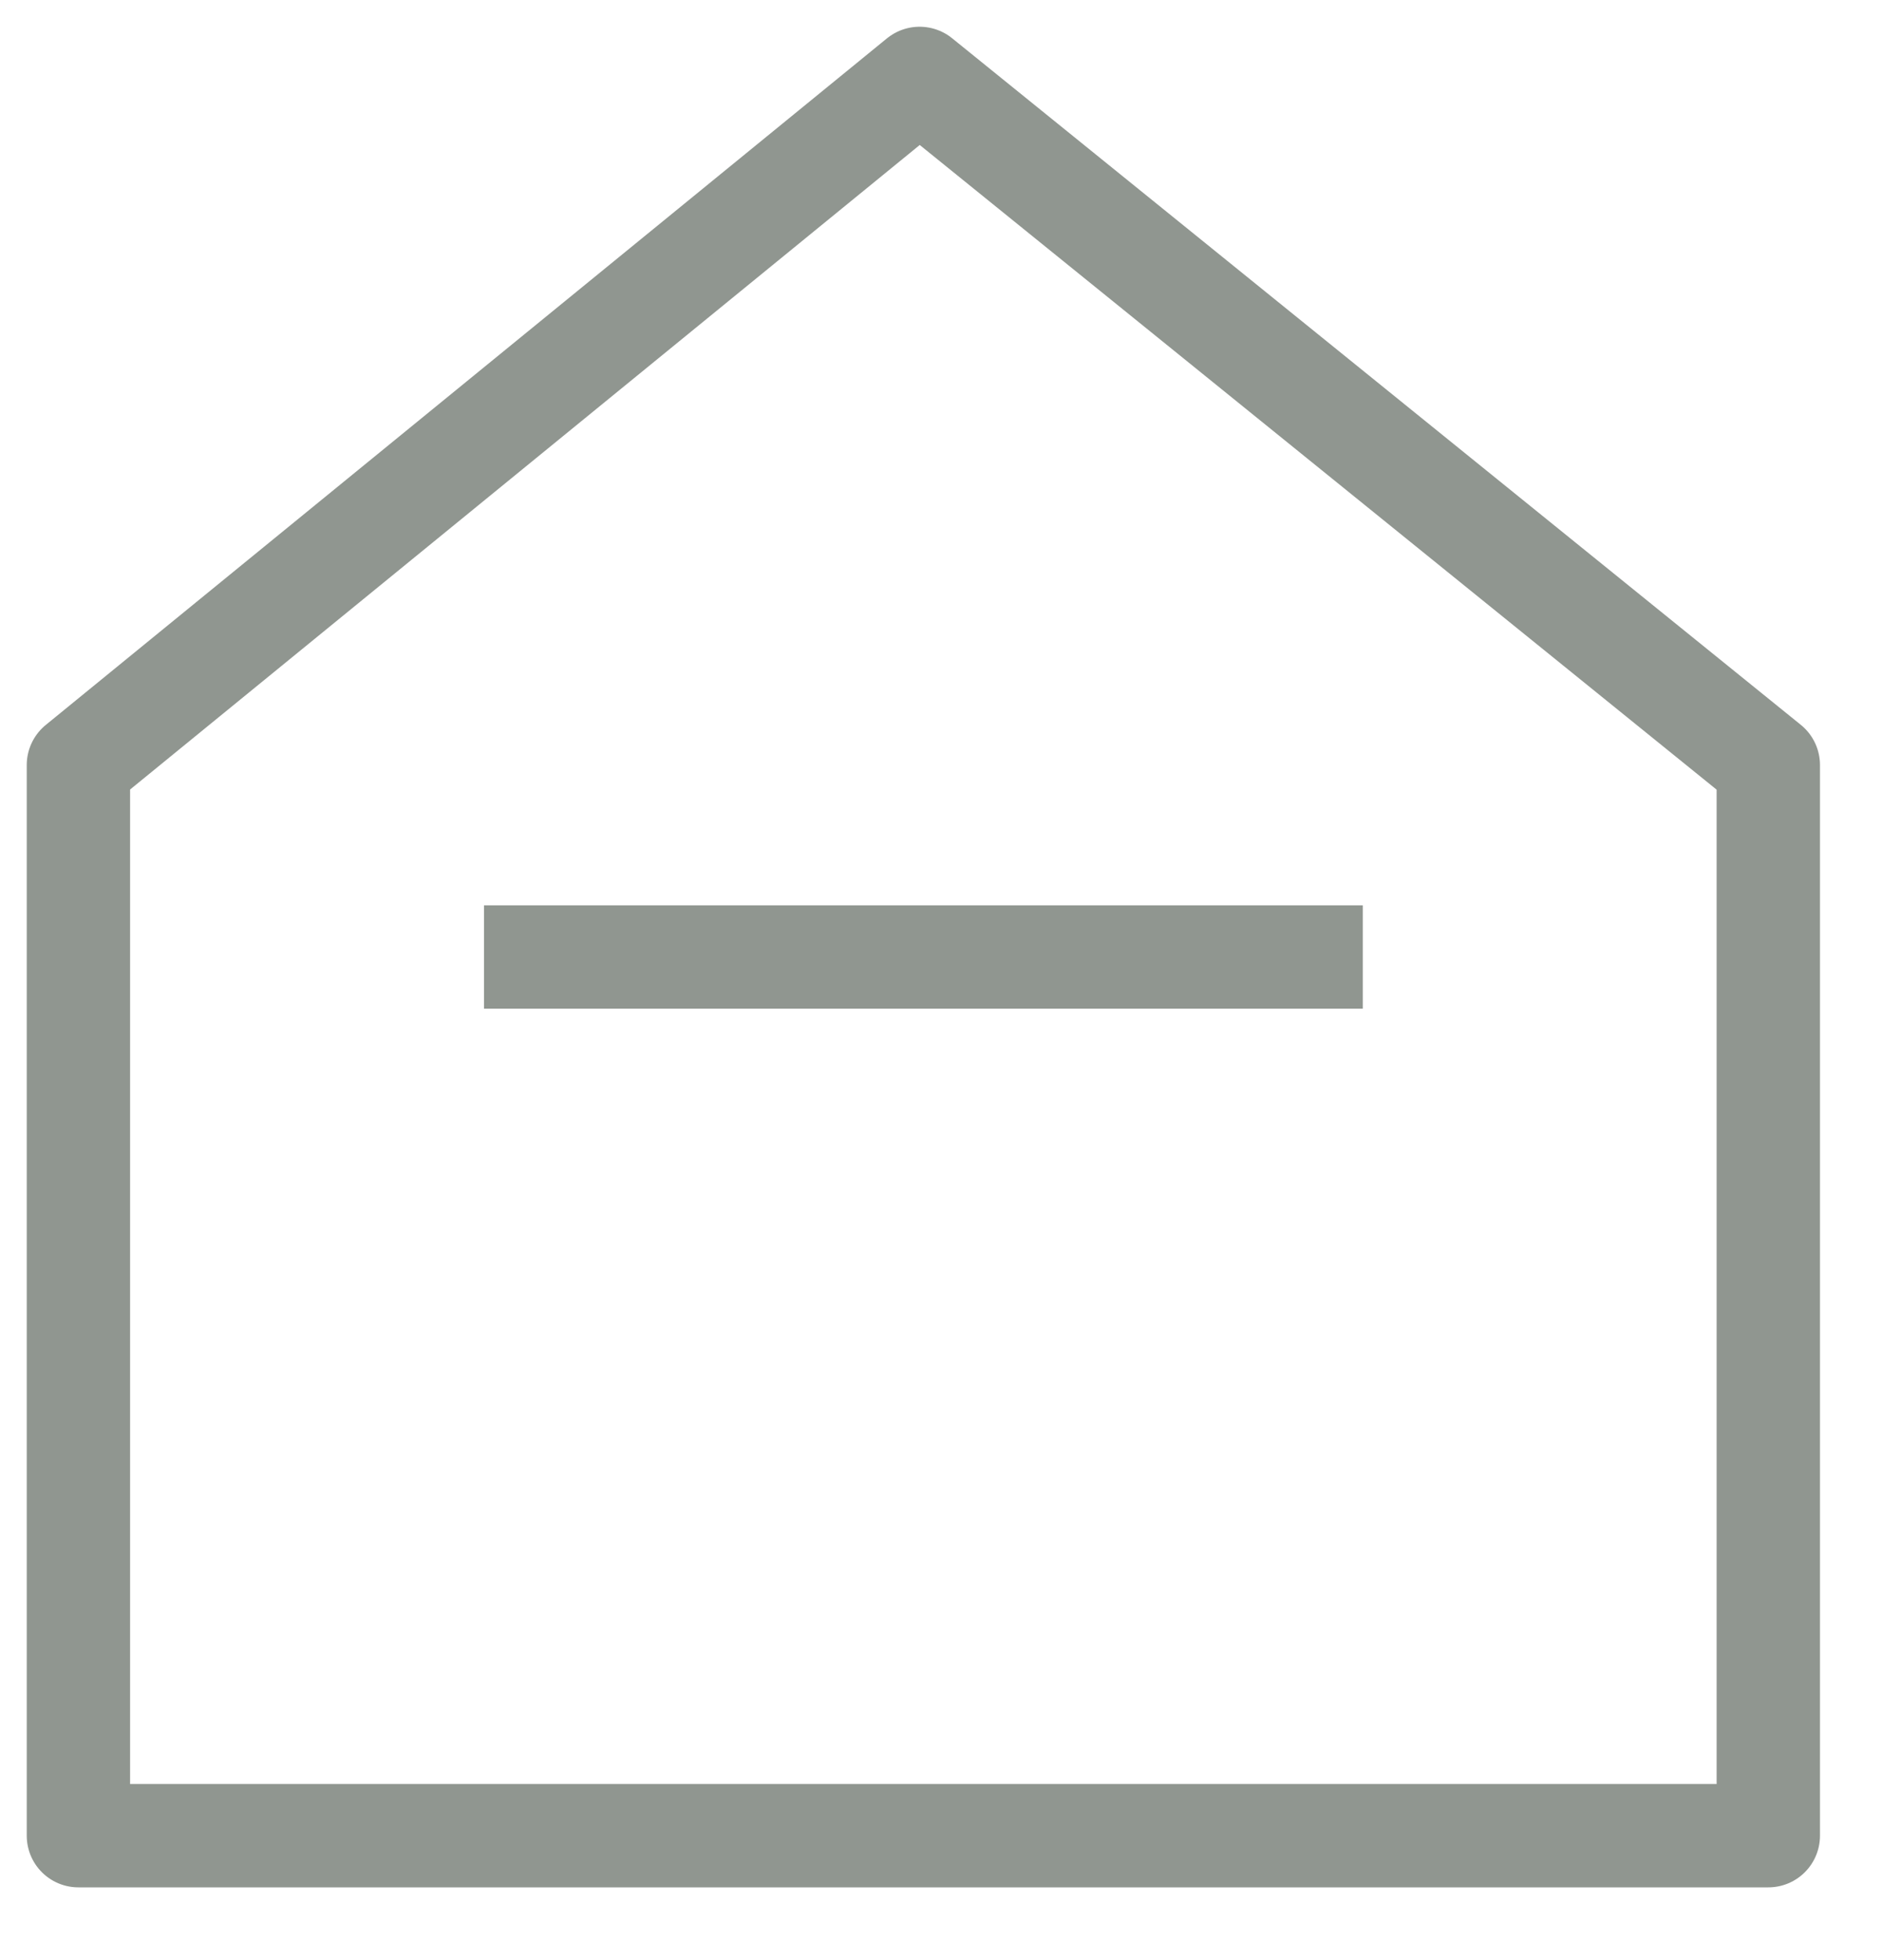 <svg xmlns="http://www.w3.org/2000/svg" width="24" height="25" viewBox="0 0 24 25" fill="none"><path d="M11.727 1L1 9.757V23.413H22.55L22.55 9.757L11.727 1Z" stroke="#909690" stroke-width="1.318" stroke-linejoin="round"></path><path d="M6.172 12.206H17.379" stroke="#909690" stroke-width="1.318" stroke-linejoin="round"></path></svg>
